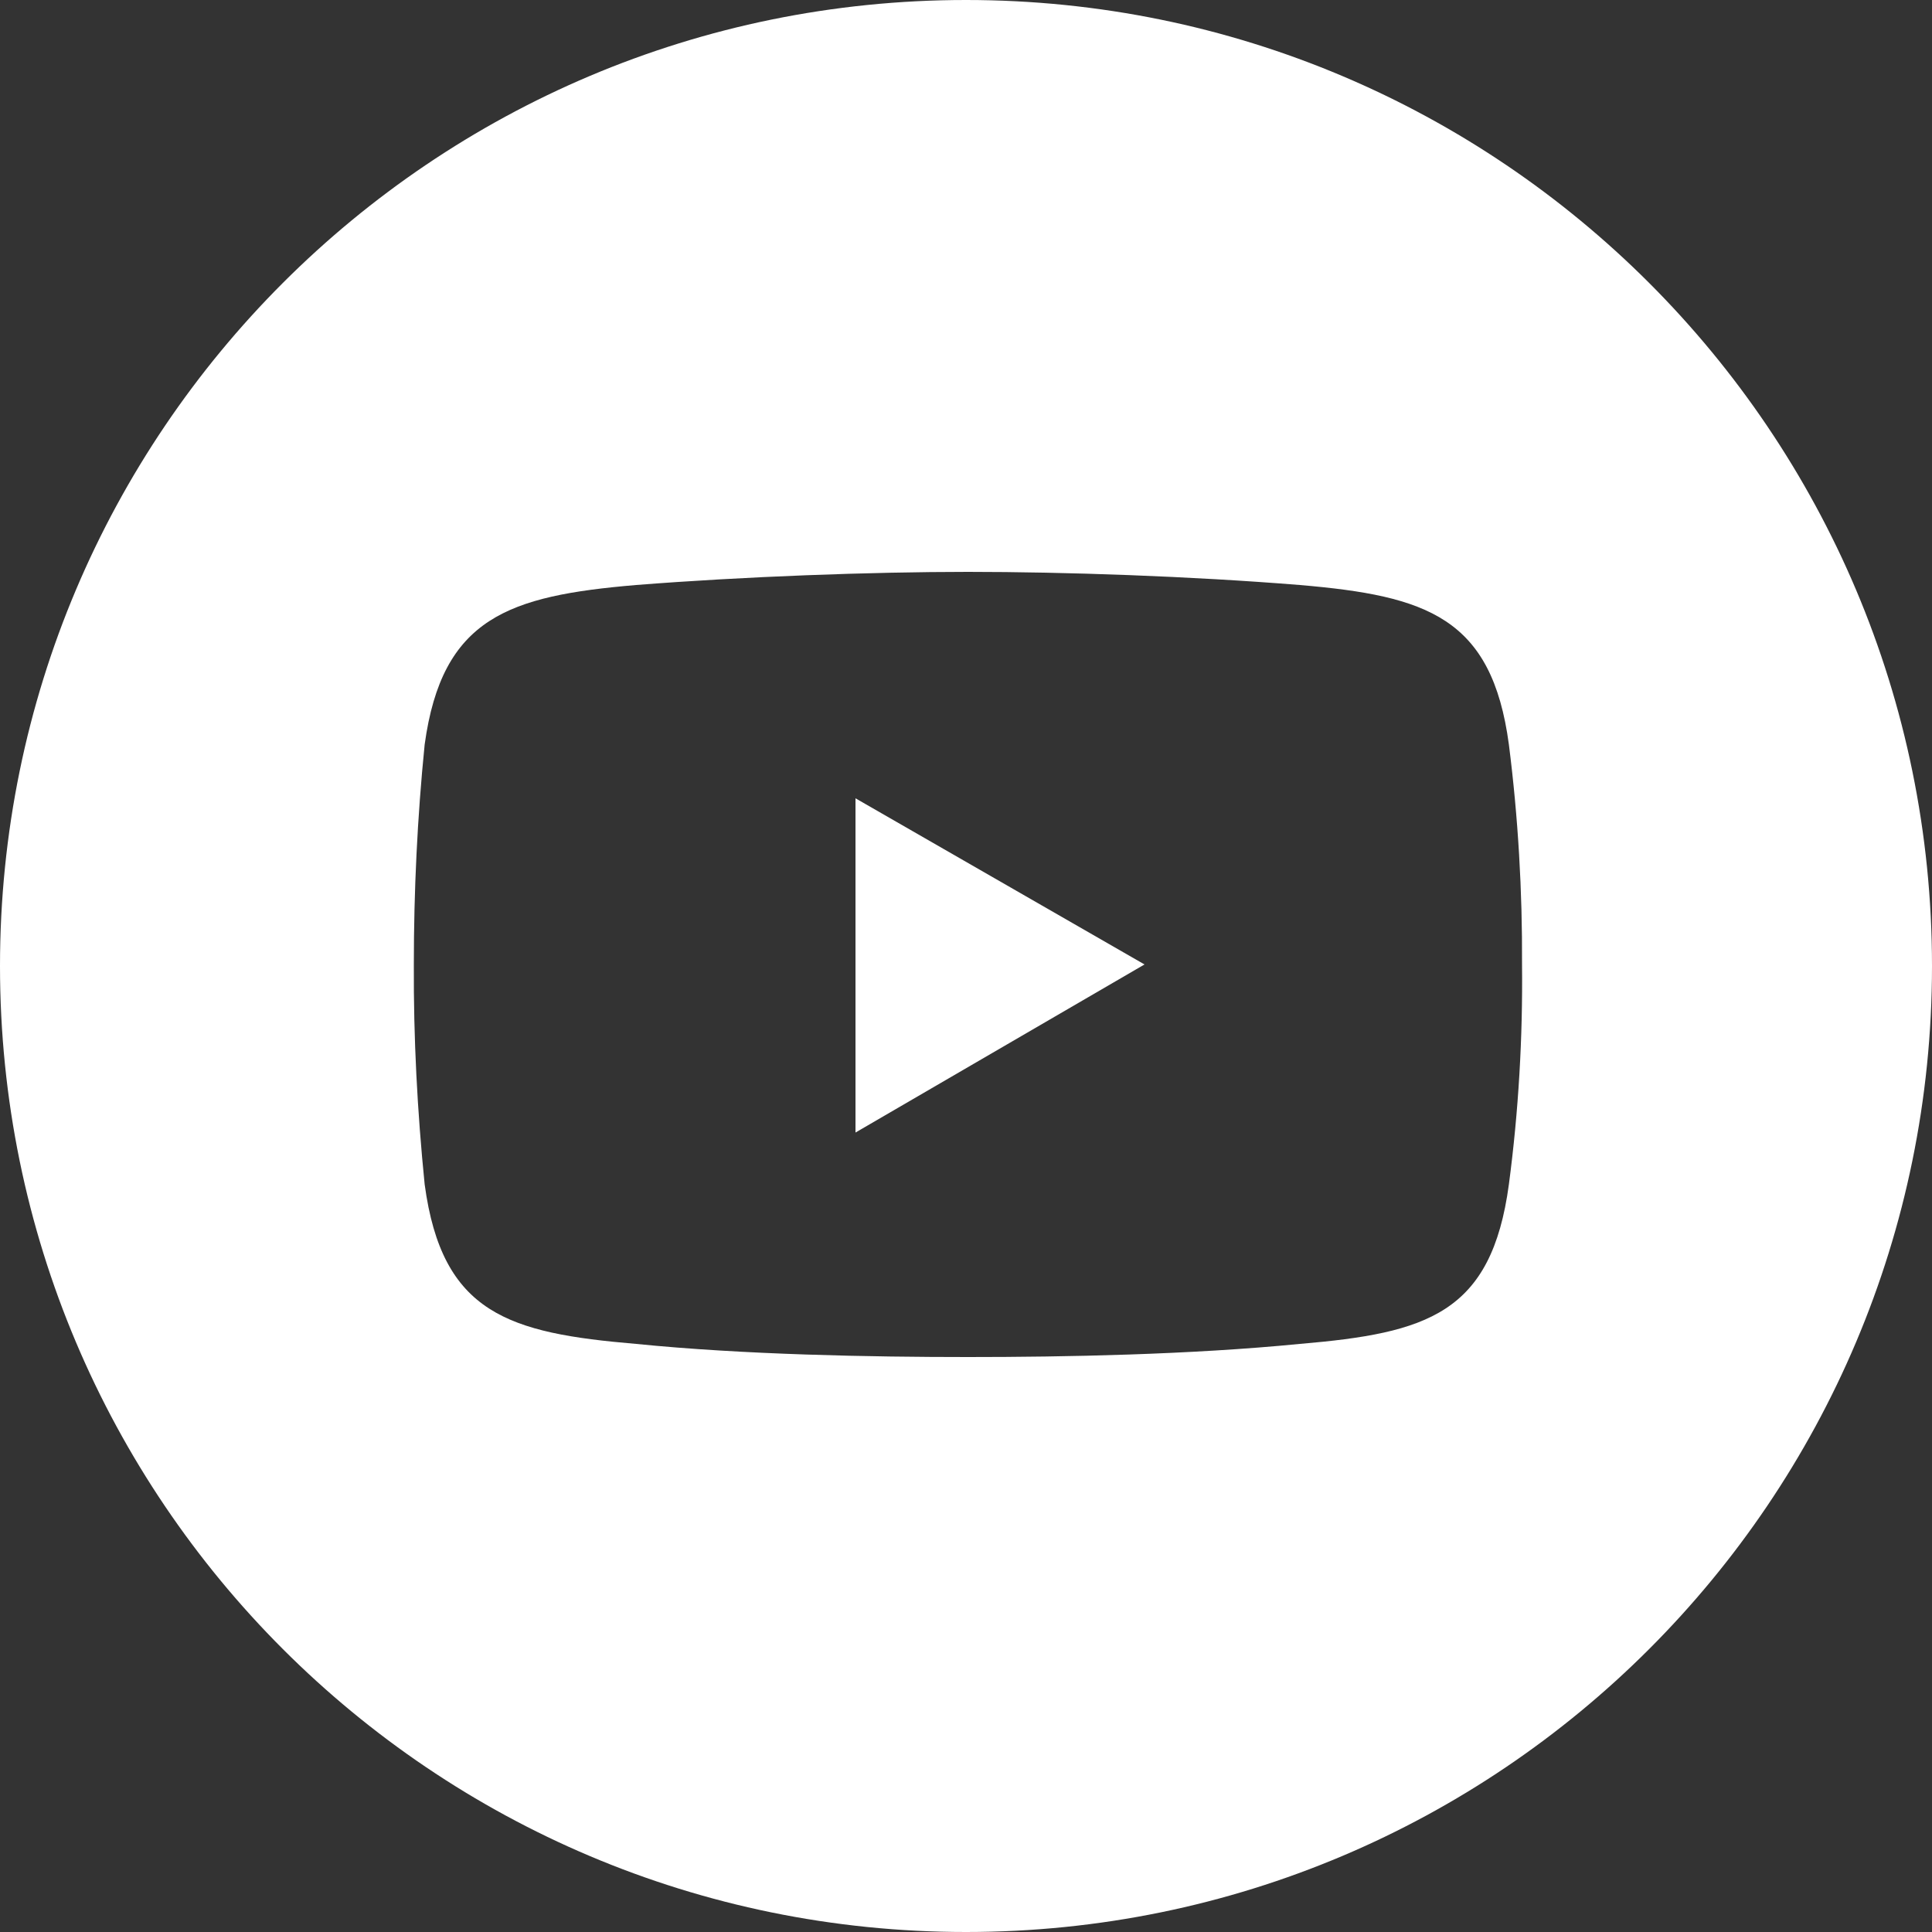<?xml version="1.0" encoding="UTF-8"?><svg id="Layer_1" xmlns="http://www.w3.org/2000/svg" width="24" height="24" viewBox="0 0 50 50"><rect x="0" y="0" width="50" height="50" fill="#333333" stroke="none"/><path d="M25,0C11.19,0,0,11.19,0,25s11.19,25,25,25,25-11.19,25-25S38.81,0,25,0ZM39.05,30.65c-.45,3.35-2.12,3.85-5.41,4.13-2.85.28-6.08.34-8.59.34s-5.8-.06-8.59-.34c-3.29-.28-5.02-.78-5.47-4.13-.19-1.89-.29-3.79-.28-5.69,0-1.9.09-3.8.28-5.69.45-3.29,2.18-3.85,5.47-4.13,2.79-.22,6.08-.34,8.59-.34s5.75.11,8.59.34c3.29.28,4.97.84,5.41,4.13.24,1.89.35,3.79.34,5.69.02,1.9-.09,3.8-.34,5.69Z" style="fill:#ffffff; fill-rule:evenodd;"/><path id="Path_4717" d="M22.14,20.66l7.48,4.3-7.48,4.35v-8.65Z" style="fill:#ffffff; fill-rule:evenodd;"/></svg>